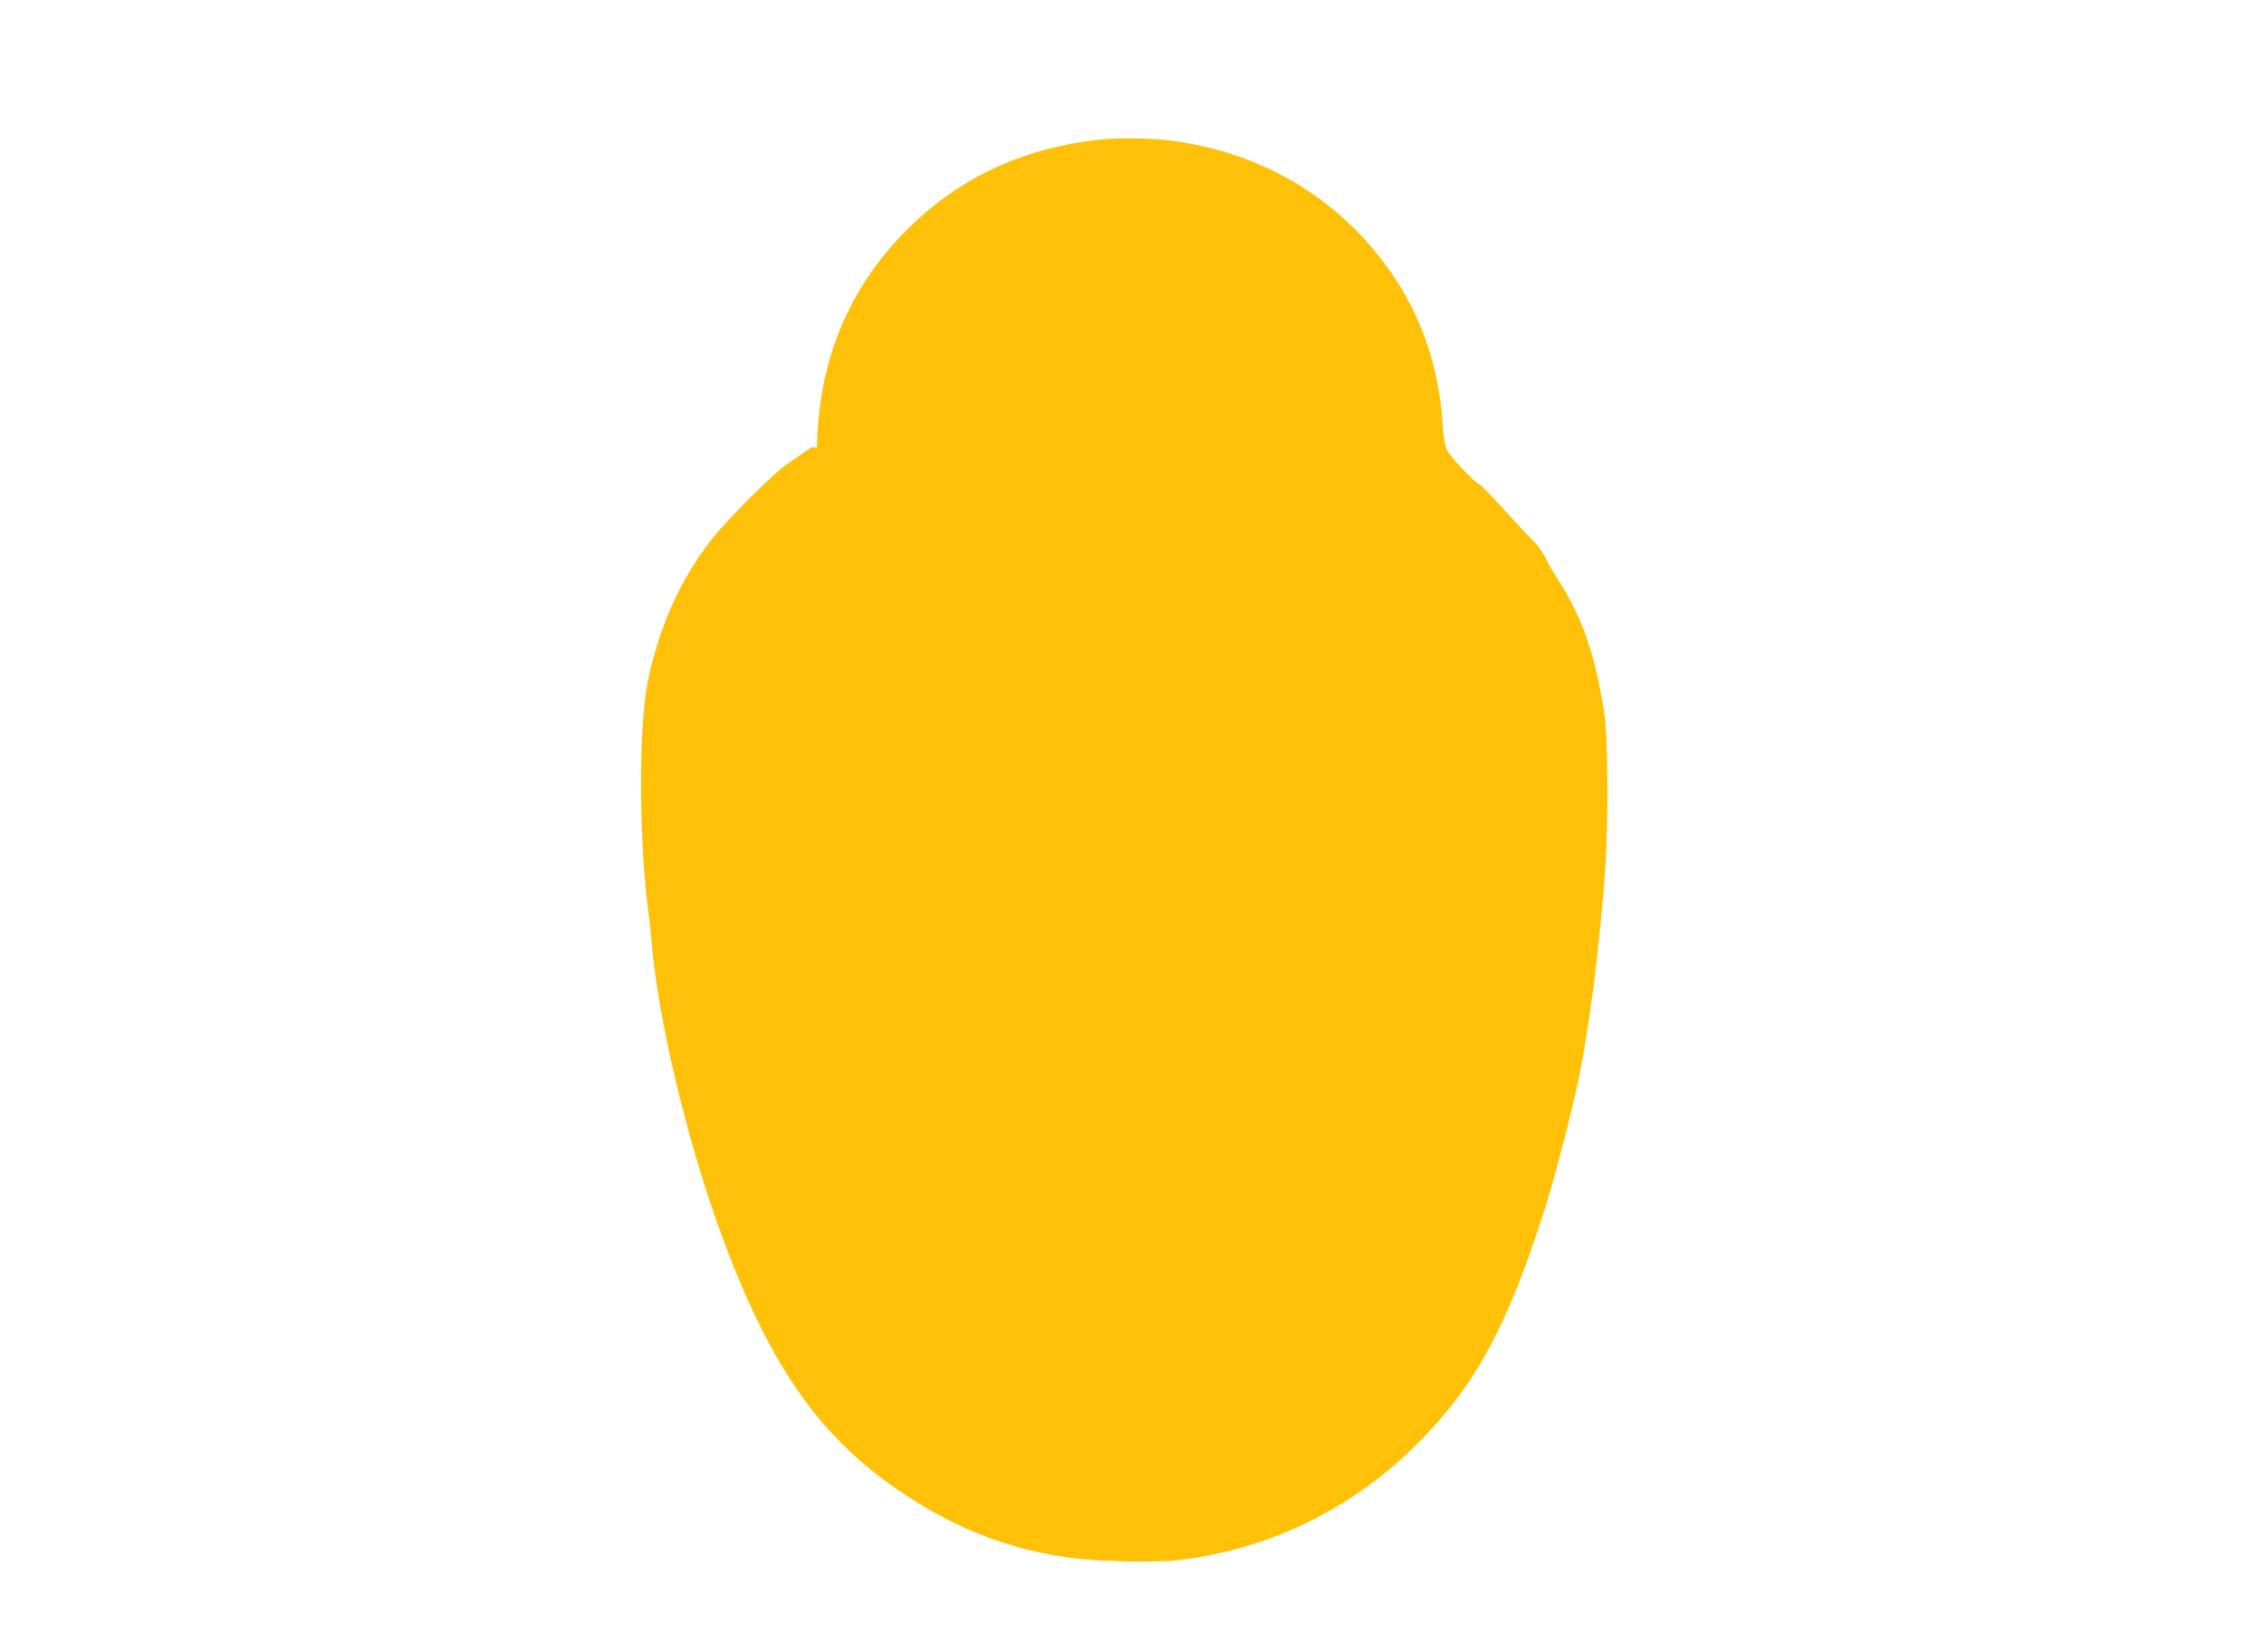 <?xml version="1.0" standalone="no"?>
<!DOCTYPE svg PUBLIC "-//W3C//DTD SVG 20010904//EN"
 "http://www.w3.org/TR/2001/REC-SVG-20010904/DTD/svg10.dtd">
<svg version="1.0" xmlns="http://www.w3.org/2000/svg"
 width="1280pt" height="934pt" viewBox="0 0 1280 934"
 preserveAspectRatio="xMidYMid meet">
<g transform="translate(0,934) scale(0.1,-0.1)"
fill="#ffc107" stroke="none">
<path d="M6240 8553 c-431 -42 -792 -203 -1086 -486 -250 -239 -415 -529 -489
-857 -25 -108 -45 -272 -45 -364 0 -32 -3 -46 -9 -37 -7 10 -22 4 -71 -30 -34
-24 -77 -54 -94 -65 -74 -51 -329 -306 -417 -416 -180 -226 -305 -503 -368
-818 -52 -260 -48 -935 9 -1330 5 -36 12 -101 15 -145 34 -419 202 -1124 391
-1637 281 -766 567 -1169 1054 -1486 294 -192 585 -302 913 -347 161 -22 469
-30 602 -16 506 55 970 274 1338 630 346 336 531 669 748 1348 55 170 152 544
193 738 63 305 123 778 152 1200 18 267 15 742 -6 875 -52 333 -125 543 -265
760 -26 39 -56 91 -67 116 -11 26 -39 65 -61 88 -23 22 -101 105 -172 183 -72
79 -133 143 -137 143 -19 0 -169 157 -186 194 -13 28 -22 76 -26 151 -27 414
-183 770 -465 1068 -290 304 -676 491 -1113 537 -88 9 -261 11 -338 3z"/>
</g>
</svg>
